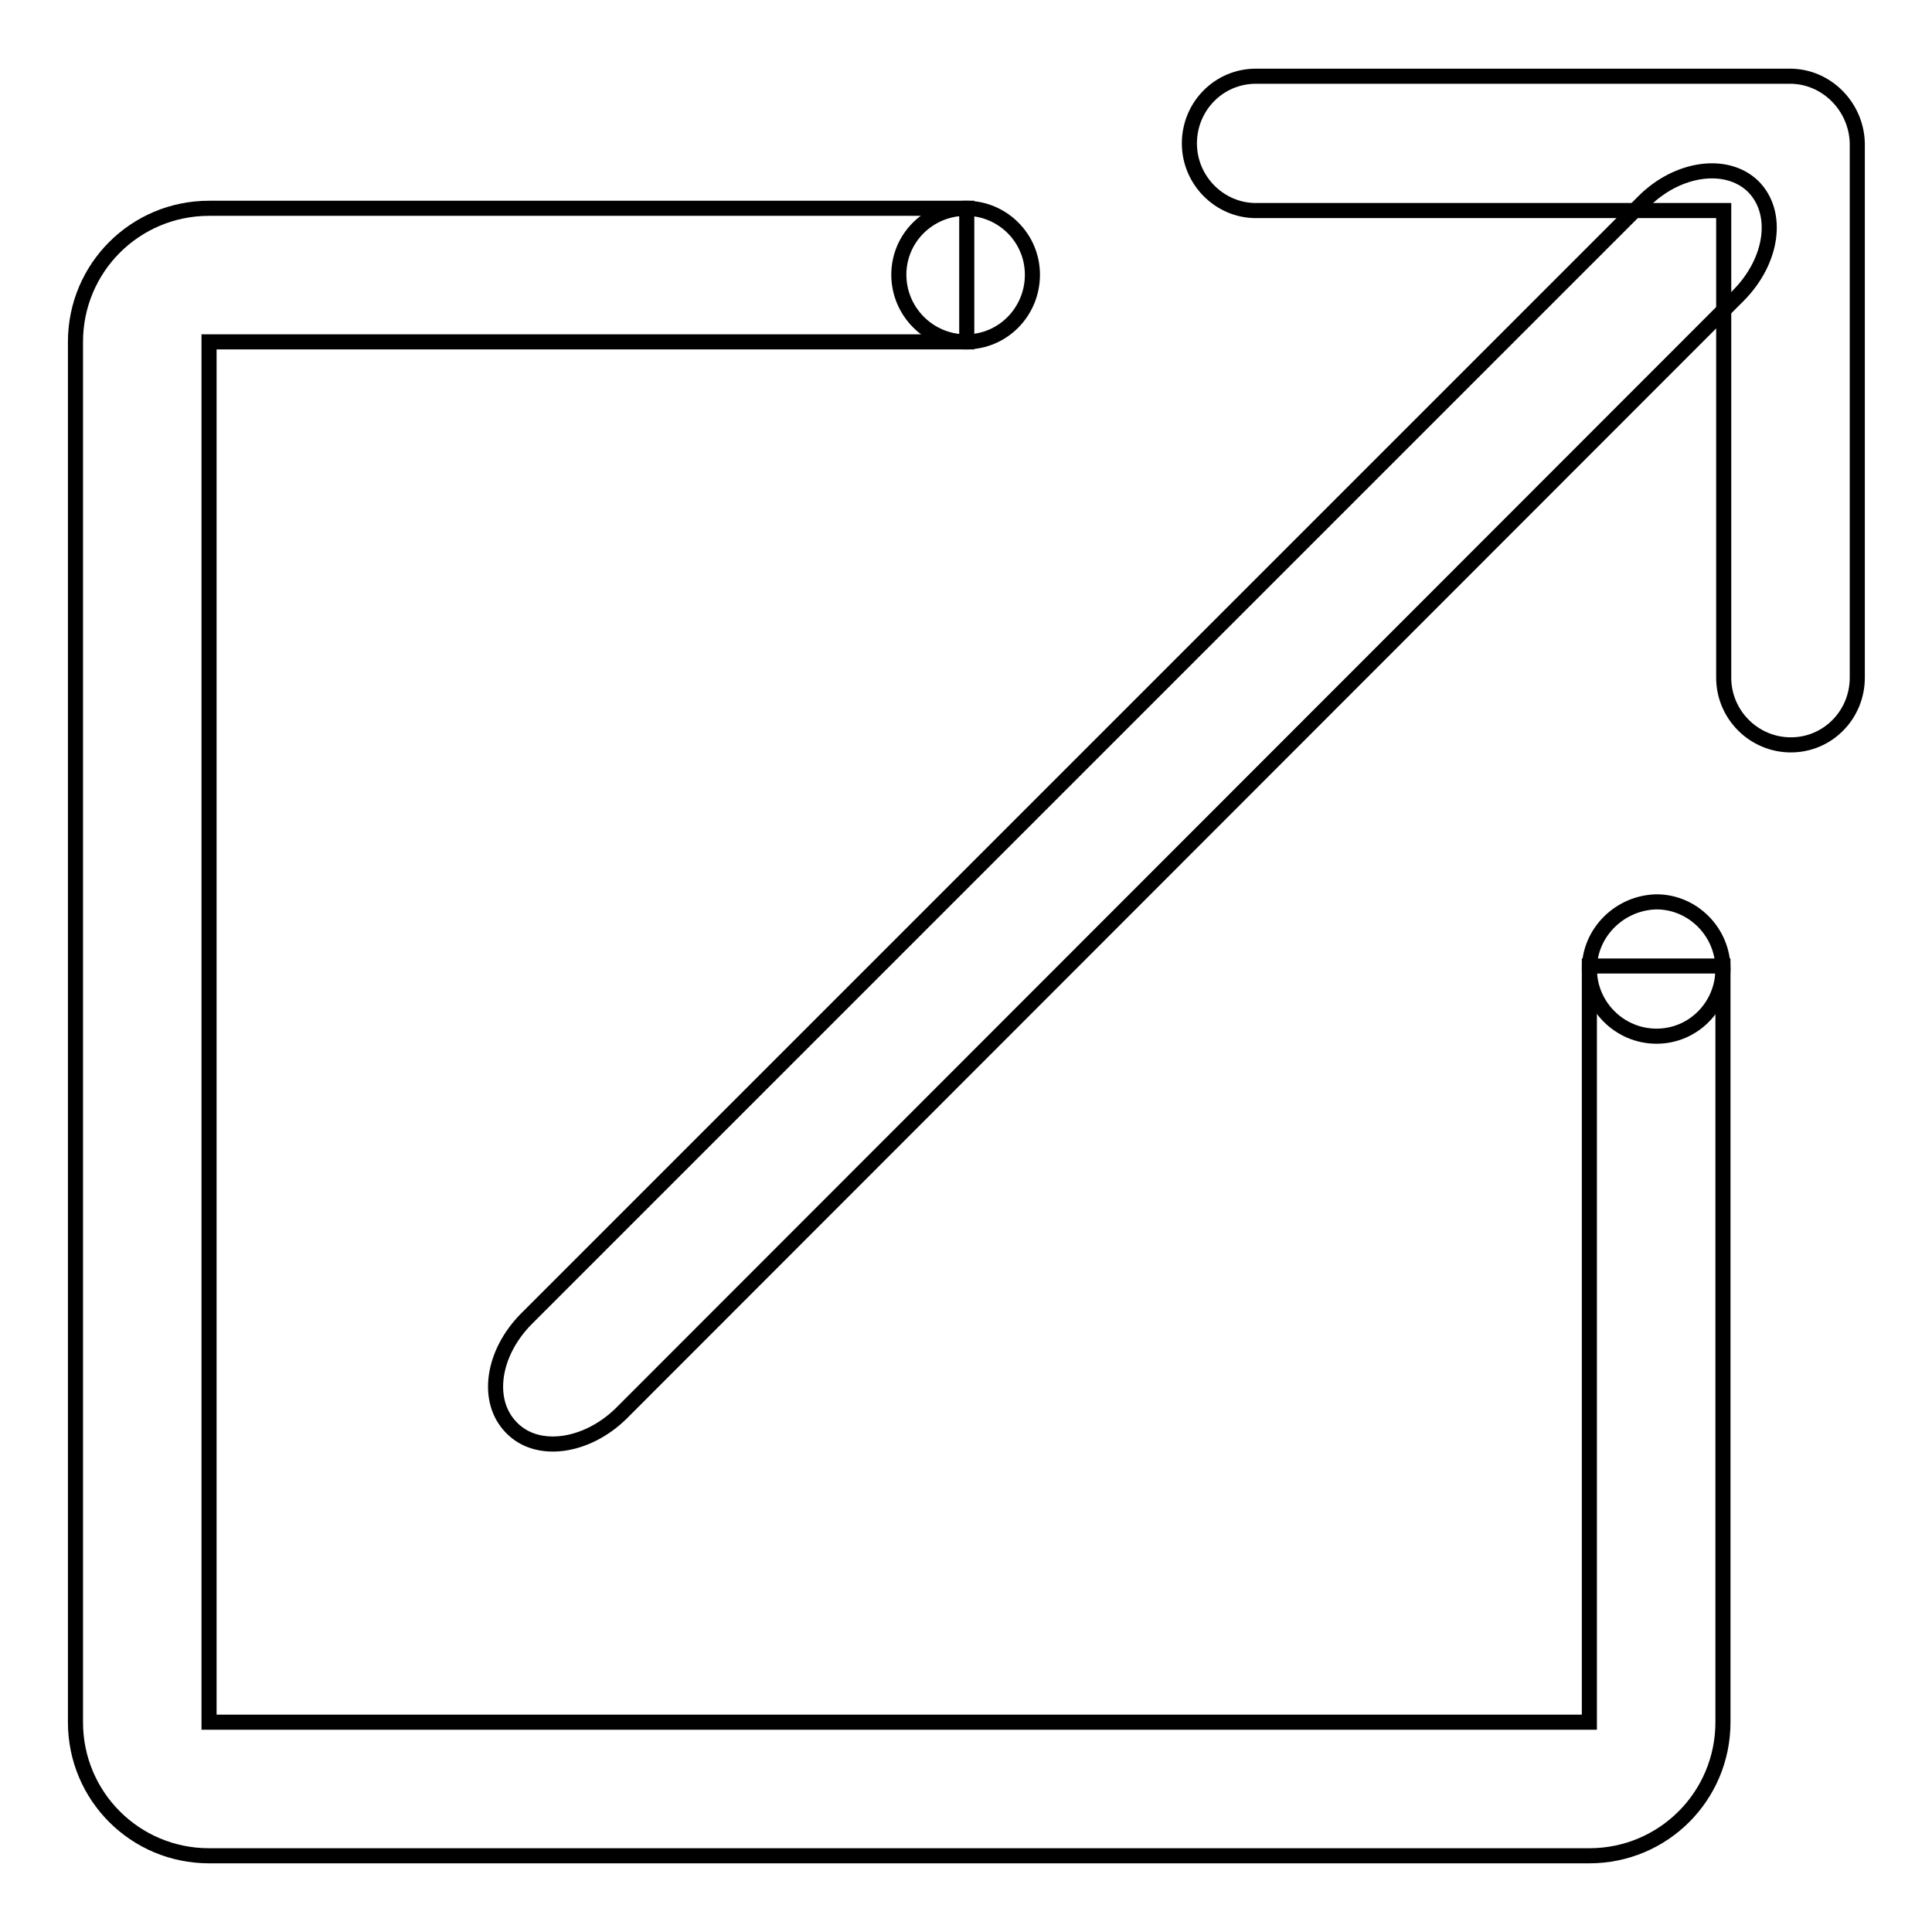 <?xml version="1.0" encoding="utf-8"?>
<!-- Svg Vector Icons : http://www.onlinewebfonts.com/icon -->
<!DOCTYPE svg PUBLIC "-//W3C//DTD SVG 1.1//EN" "http://www.w3.org/Graphics/SVG/1.1/DTD/svg11.dtd">
<svg version="1.1" xmlns="http://www.w3.org/2000/svg" xmlns:xlink="http://www.w3.org/1999/xlink" x="0px" y="0px" viewBox="0 0 256 256" enable-background="new 0 0 256 256" xml:space="preserve">
<g> <path stroke-width="2" fill-opacity="0" stroke="#000000"  d="M210.6,128v100.2H27.7V45.3h100.4V27.6H27.7c-9.8,0-17.7,7.9-17.7,17.7v182.9c0,9.8,7.9,17.7,17.7,17.7 h182.9c9.8,0,17.7-7.9,17.7-17.7V128H210.6z"/> <path stroke-width="2" fill-opacity="0" stroke="#000000"  d="M67.8,189.2c-3.5-3.5-2.6-9.9,2-14.5L217.8,26.7c4.5-4.5,11-5.4,14.5-2c3.5,3.5,2.6,9.9-2,14.5L82.3,187.3 C77.7,191.8,71.2,192.7,67.8,189.2z"/> <path stroke-width="2" fill-opacity="0" stroke="#000000"  d="M237.2,10.1h-70.8c-4.9,0-8.8,4-8.8,8.9s4,8.9,8.8,8.9h62v61.9c0,4.9,4,8.9,8.9,8.9s8.8-4,8.8-8.9V19 C246,14.1,242,10.1,237.2,10.1z"/> <path stroke-width="2" fill-opacity="0" stroke="#000000"  d="M119.1,36.4c0,4.9,4,8.9,8.9,8.9c4.9,0,8.8-4,8.8-8.9s-4-8.8-8.8-8.8C123.1,27.6,119.1,31.5,119.1,36.4z"/> <path stroke-width="2" fill-opacity="0" stroke="#000000"  d="M210.6,128.4c0,4.9,4,8.9,8.9,8.9c4.9,0,8.8-4,8.8-8.9s-4-8.9-8.8-8.9C214.6,119.6,210.6,123.6,210.6,128.4 z"/></g>
</svg>